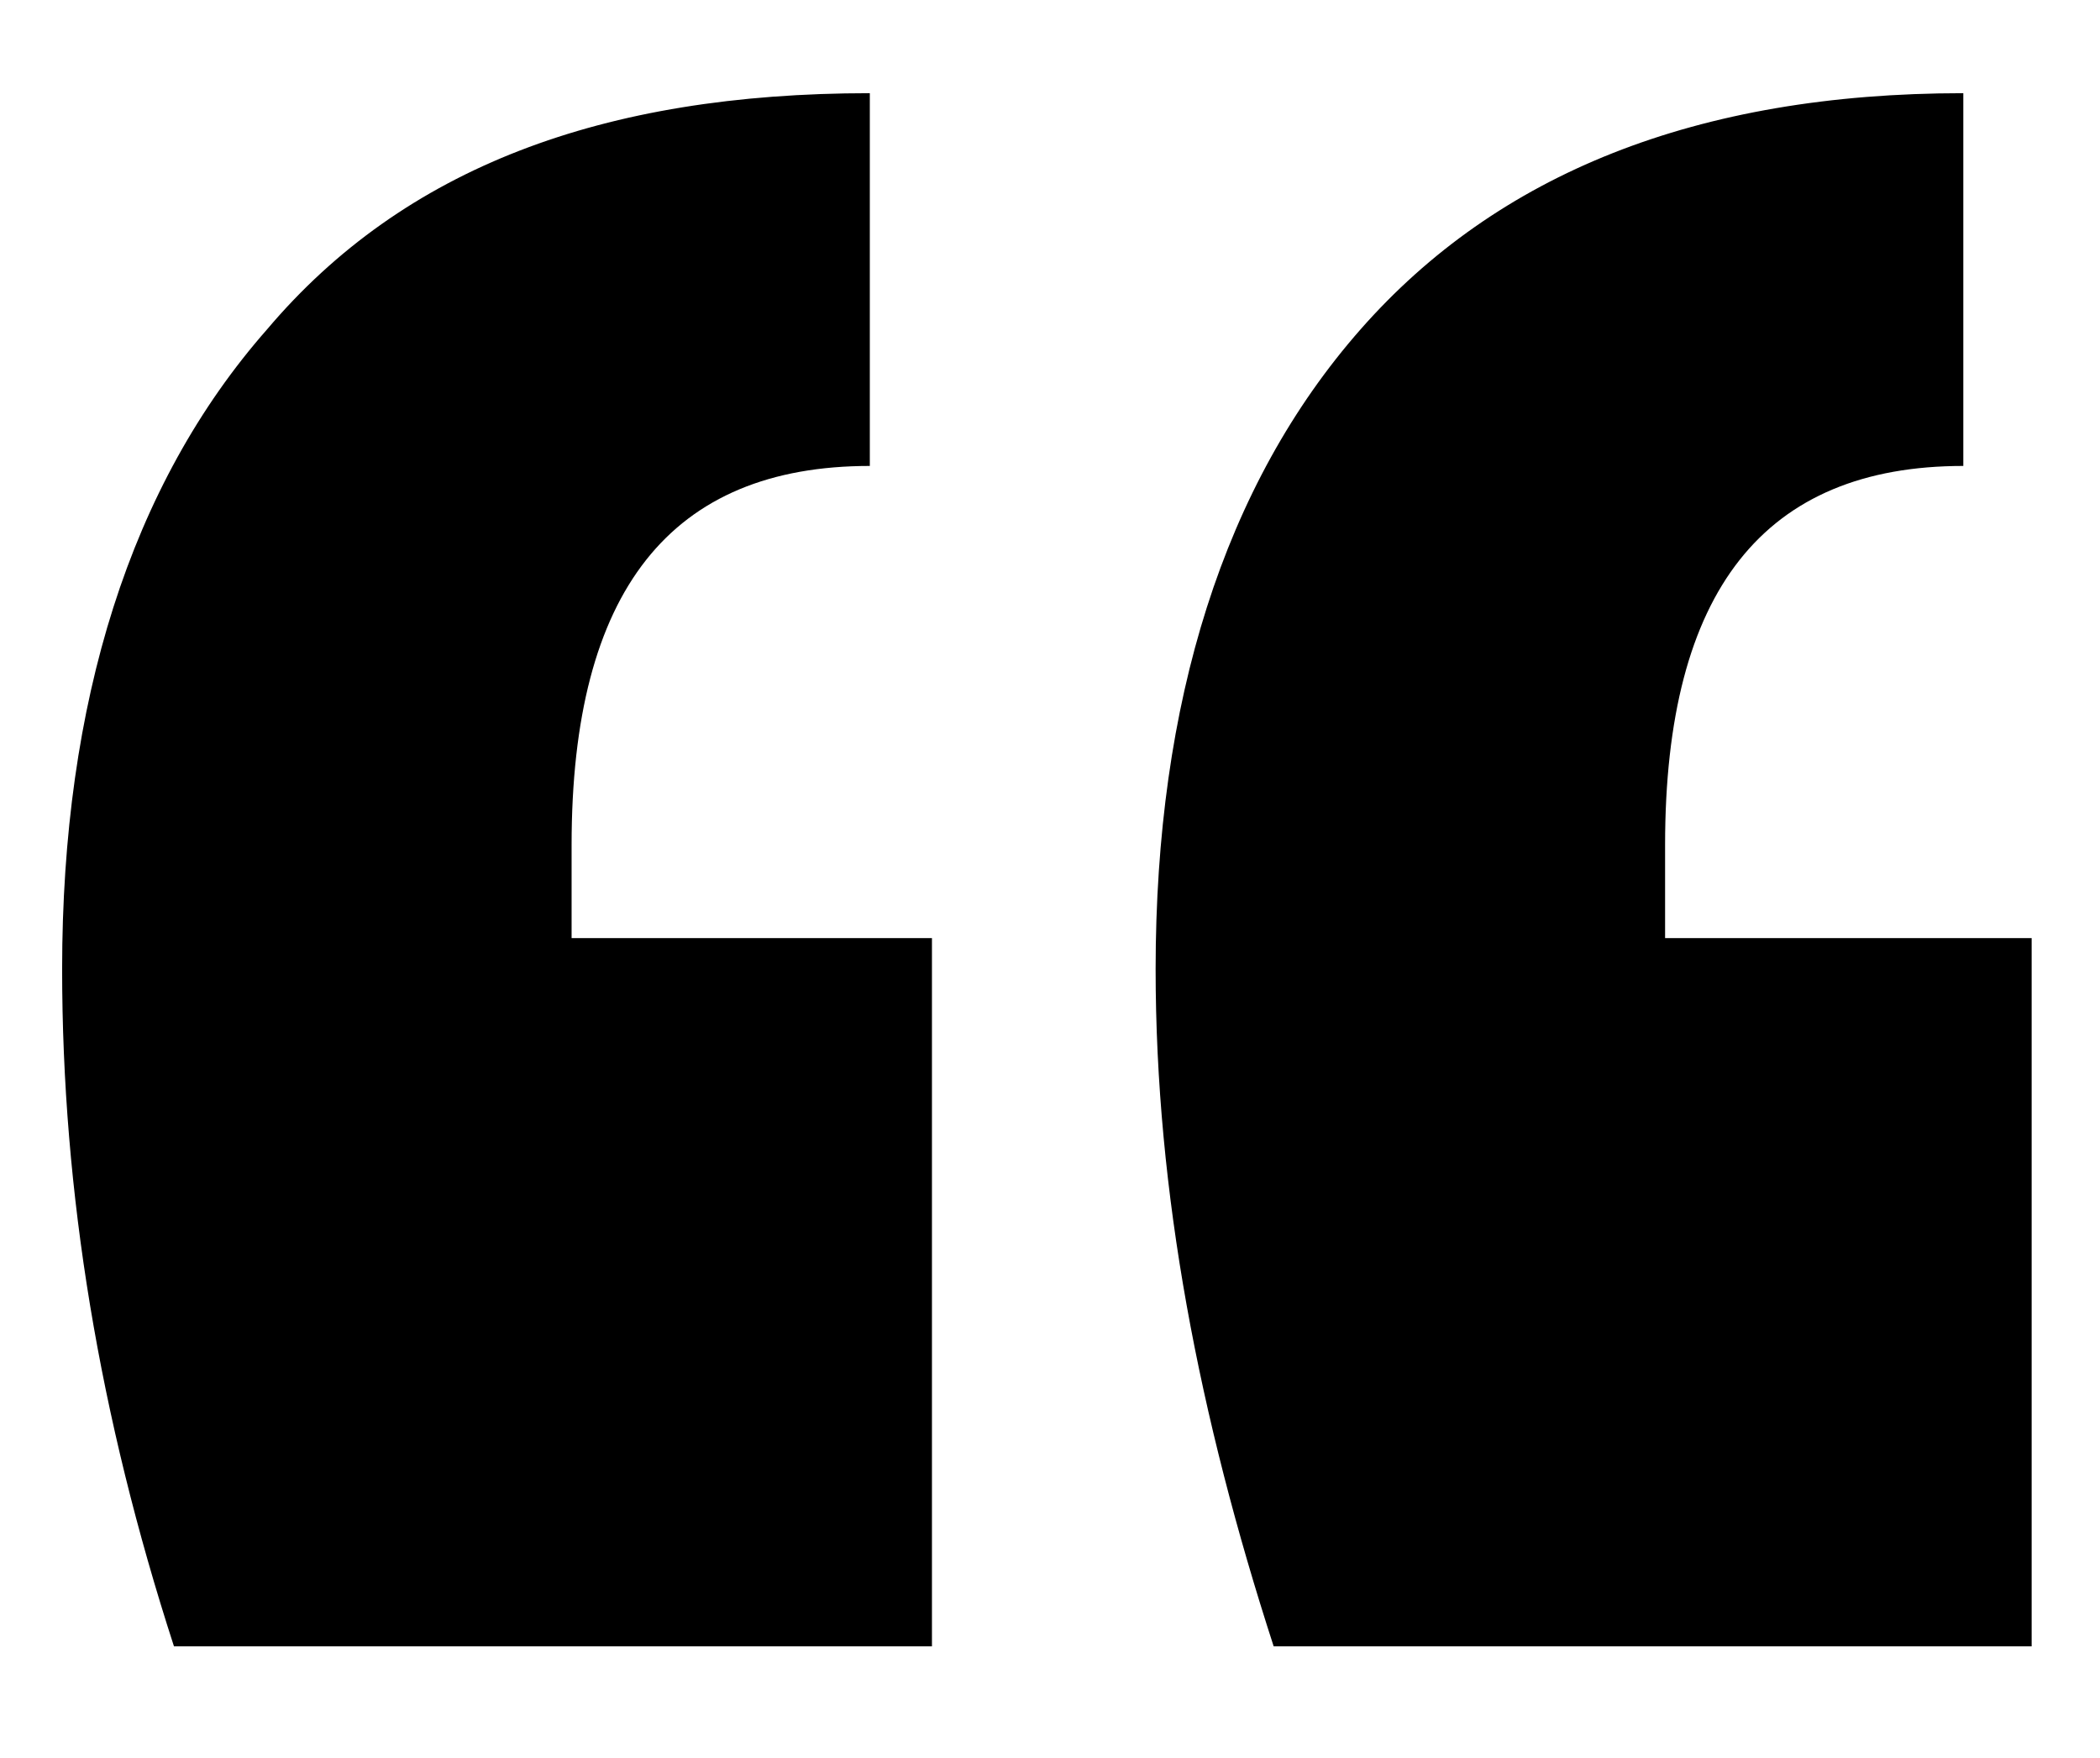 <?xml version="1.0" encoding="utf-8"?>
<!-- Generator: Adobe Illustrator 26.0.2, SVG Export Plug-In . SVG Version: 6.00 Build 0)  -->
<svg version="1.1" id="Layer_1" xmlns="http://www.w3.org/2000/svg" xmlns:xlink="http://www.w3.org/1999/xlink" x="0px" y="0px"
	 viewBox="0 0 33.8 28.3" style="enable-background:new 0 0 33.8 28.3;" xml:space="preserve">
<style type="text/css">
	.st0{enable-background:new    ;}
</style>
<g class="st0">
	<path d="M1,15.6c0-4.3,1.1-7.8,3.3-10.3C6.5,2.7,9.7,1.5,14,1.5v6c-3.2,0-4.8,2-4.8,6.1v1.5H15v11.4H2.8C1.6,22.8,1,19.2,1,15.6z
		 M18.6,15.6c0-4.3,1.1-7.8,3.3-10.3c2.2-2.5,5.4-3.8,9.7-3.8v6c-3.2,0-4.8,2-4.8,6.1v1.5h5.9v11.4H20.5
		C19.3,22.8,18.6,19.2,18.6,15.6z"/>
</g>
</svg>
